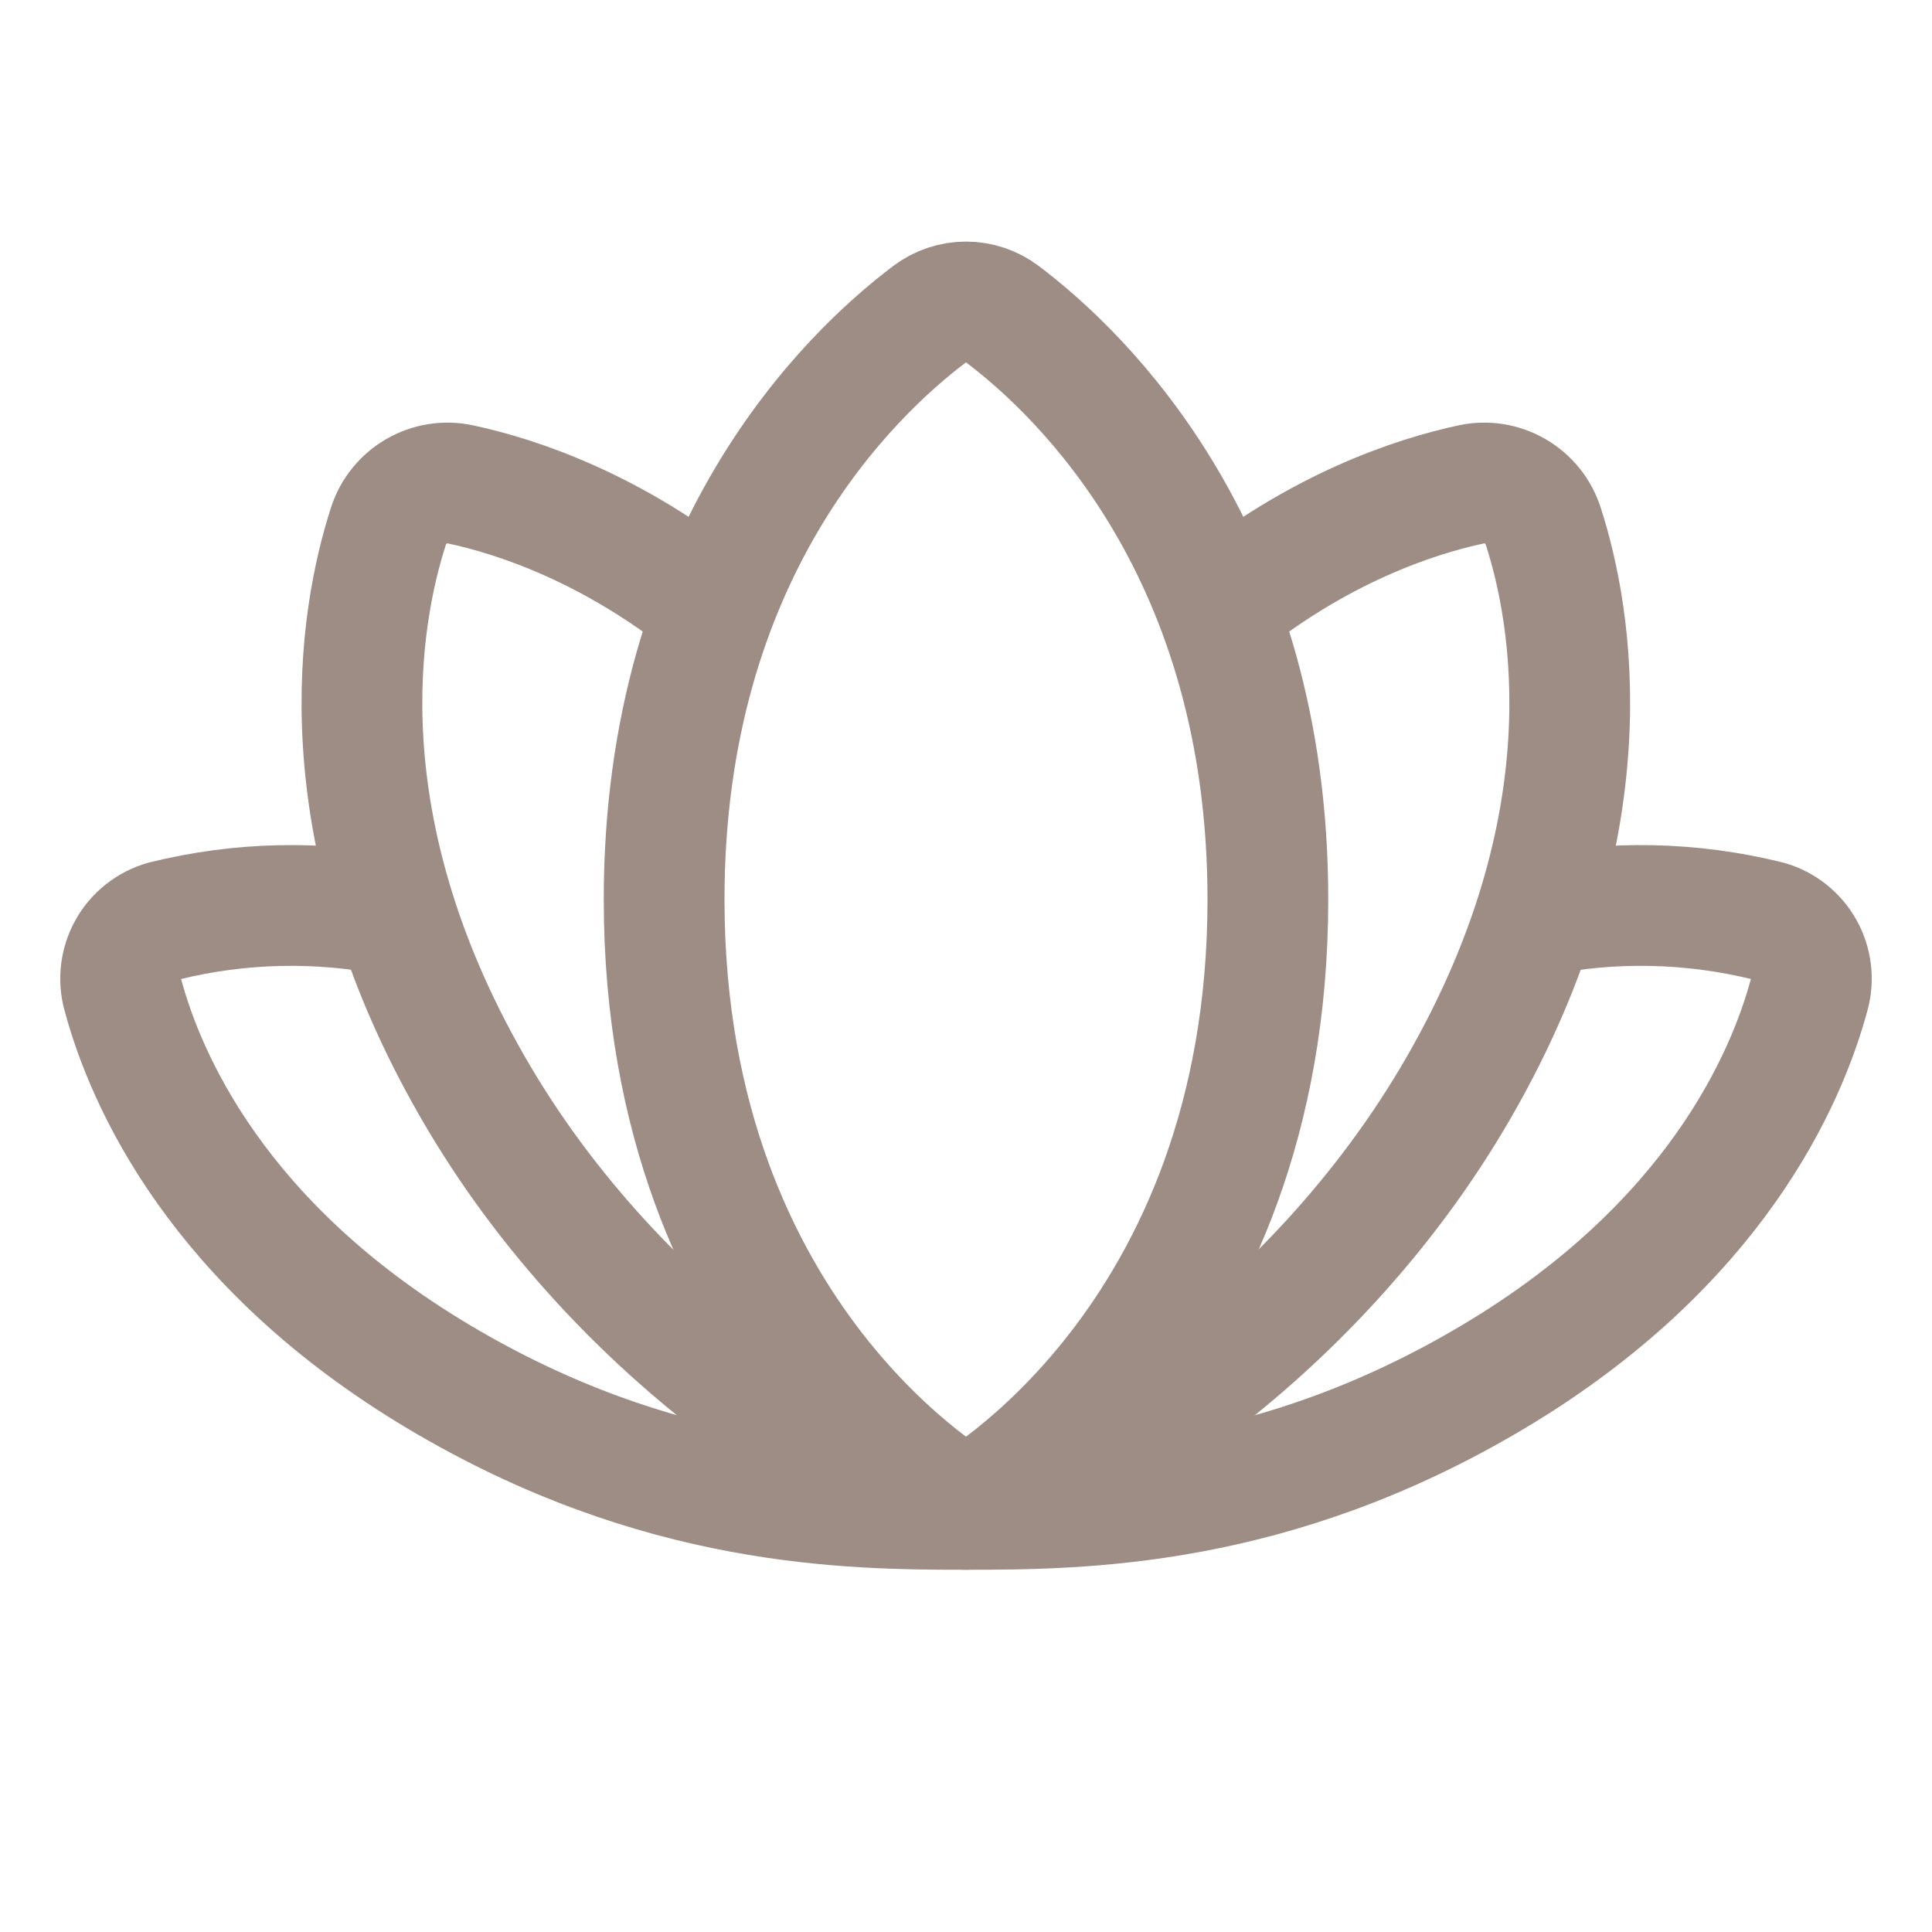 <svg xmlns="http://www.w3.org/2000/svg" fill="none" viewBox="0 0 24 24" height="24" width="24">
<g opacity="0.5">
<path stroke-linejoin="round" stroke-width="1.5" stroke="#3D1B0A" d="M12 18.75C12 18.75 15.75 16.688 15.75 11.173C15.75 6.861 13.448 4.654 12.451 3.902C12.321 3.804 12.163 3.751 12 3.751C11.837 3.751 11.679 3.804 11.549 3.902C10.552 4.654 8.25 6.857 8.25 11.173C8.25 16.688 12 18.75 12 18.75Z"></path>
<path stroke-linejoin="round" stroke-width="1.5" stroke="#3D1B0A" d="M8.869 7.575C7.62 6.563 6.427 6.168 5.719 6.017C5.532 5.977 5.338 6.008 5.173 6.104C5.008 6.199 4.884 6.353 4.826 6.534C4.462 7.659 4.003 10.252 5.868 13.497C7.732 16.742 10.843 18.503 11.996 18.747"></path>
<path stroke-linejoin="round" stroke-width="1.5" stroke="#3D1B0A" d="M15.131 7.575C16.38 6.561 17.569 6.169 18.277 6.017C18.464 5.977 18.659 6.008 18.823 6.104C18.988 6.199 19.112 6.353 19.17 6.534C19.534 7.659 19.993 10.252 18.128 13.497C16.264 16.742 13.153 18.503 12 18.75"></path>
<path stroke-linejoin="round" stroke-width="1.5" stroke="#3D1B0A" d="M12 18.75C13.441 18.75 15.822 18.733 18.562 17.096C21.303 15.459 22.19 13.408 22.474 12.358C22.527 12.169 22.503 11.966 22.407 11.794C22.311 11.622 22.151 11.495 21.962 11.441C21.015 11.206 20.028 11.185 19.073 11.381"></path>
<path stroke-linejoin="round" stroke-width="1.5" stroke="#3D1B0A" d="M4.928 11.381C3.972 11.185 2.985 11.206 2.038 11.441C1.849 11.495 1.689 11.622 1.593 11.794C1.497 11.966 1.473 12.169 1.526 12.358C1.808 13.408 2.697 15.458 5.438 17.096C8.178 18.734 10.559 18.75 12 18.75"></path>
</g>
</svg>
